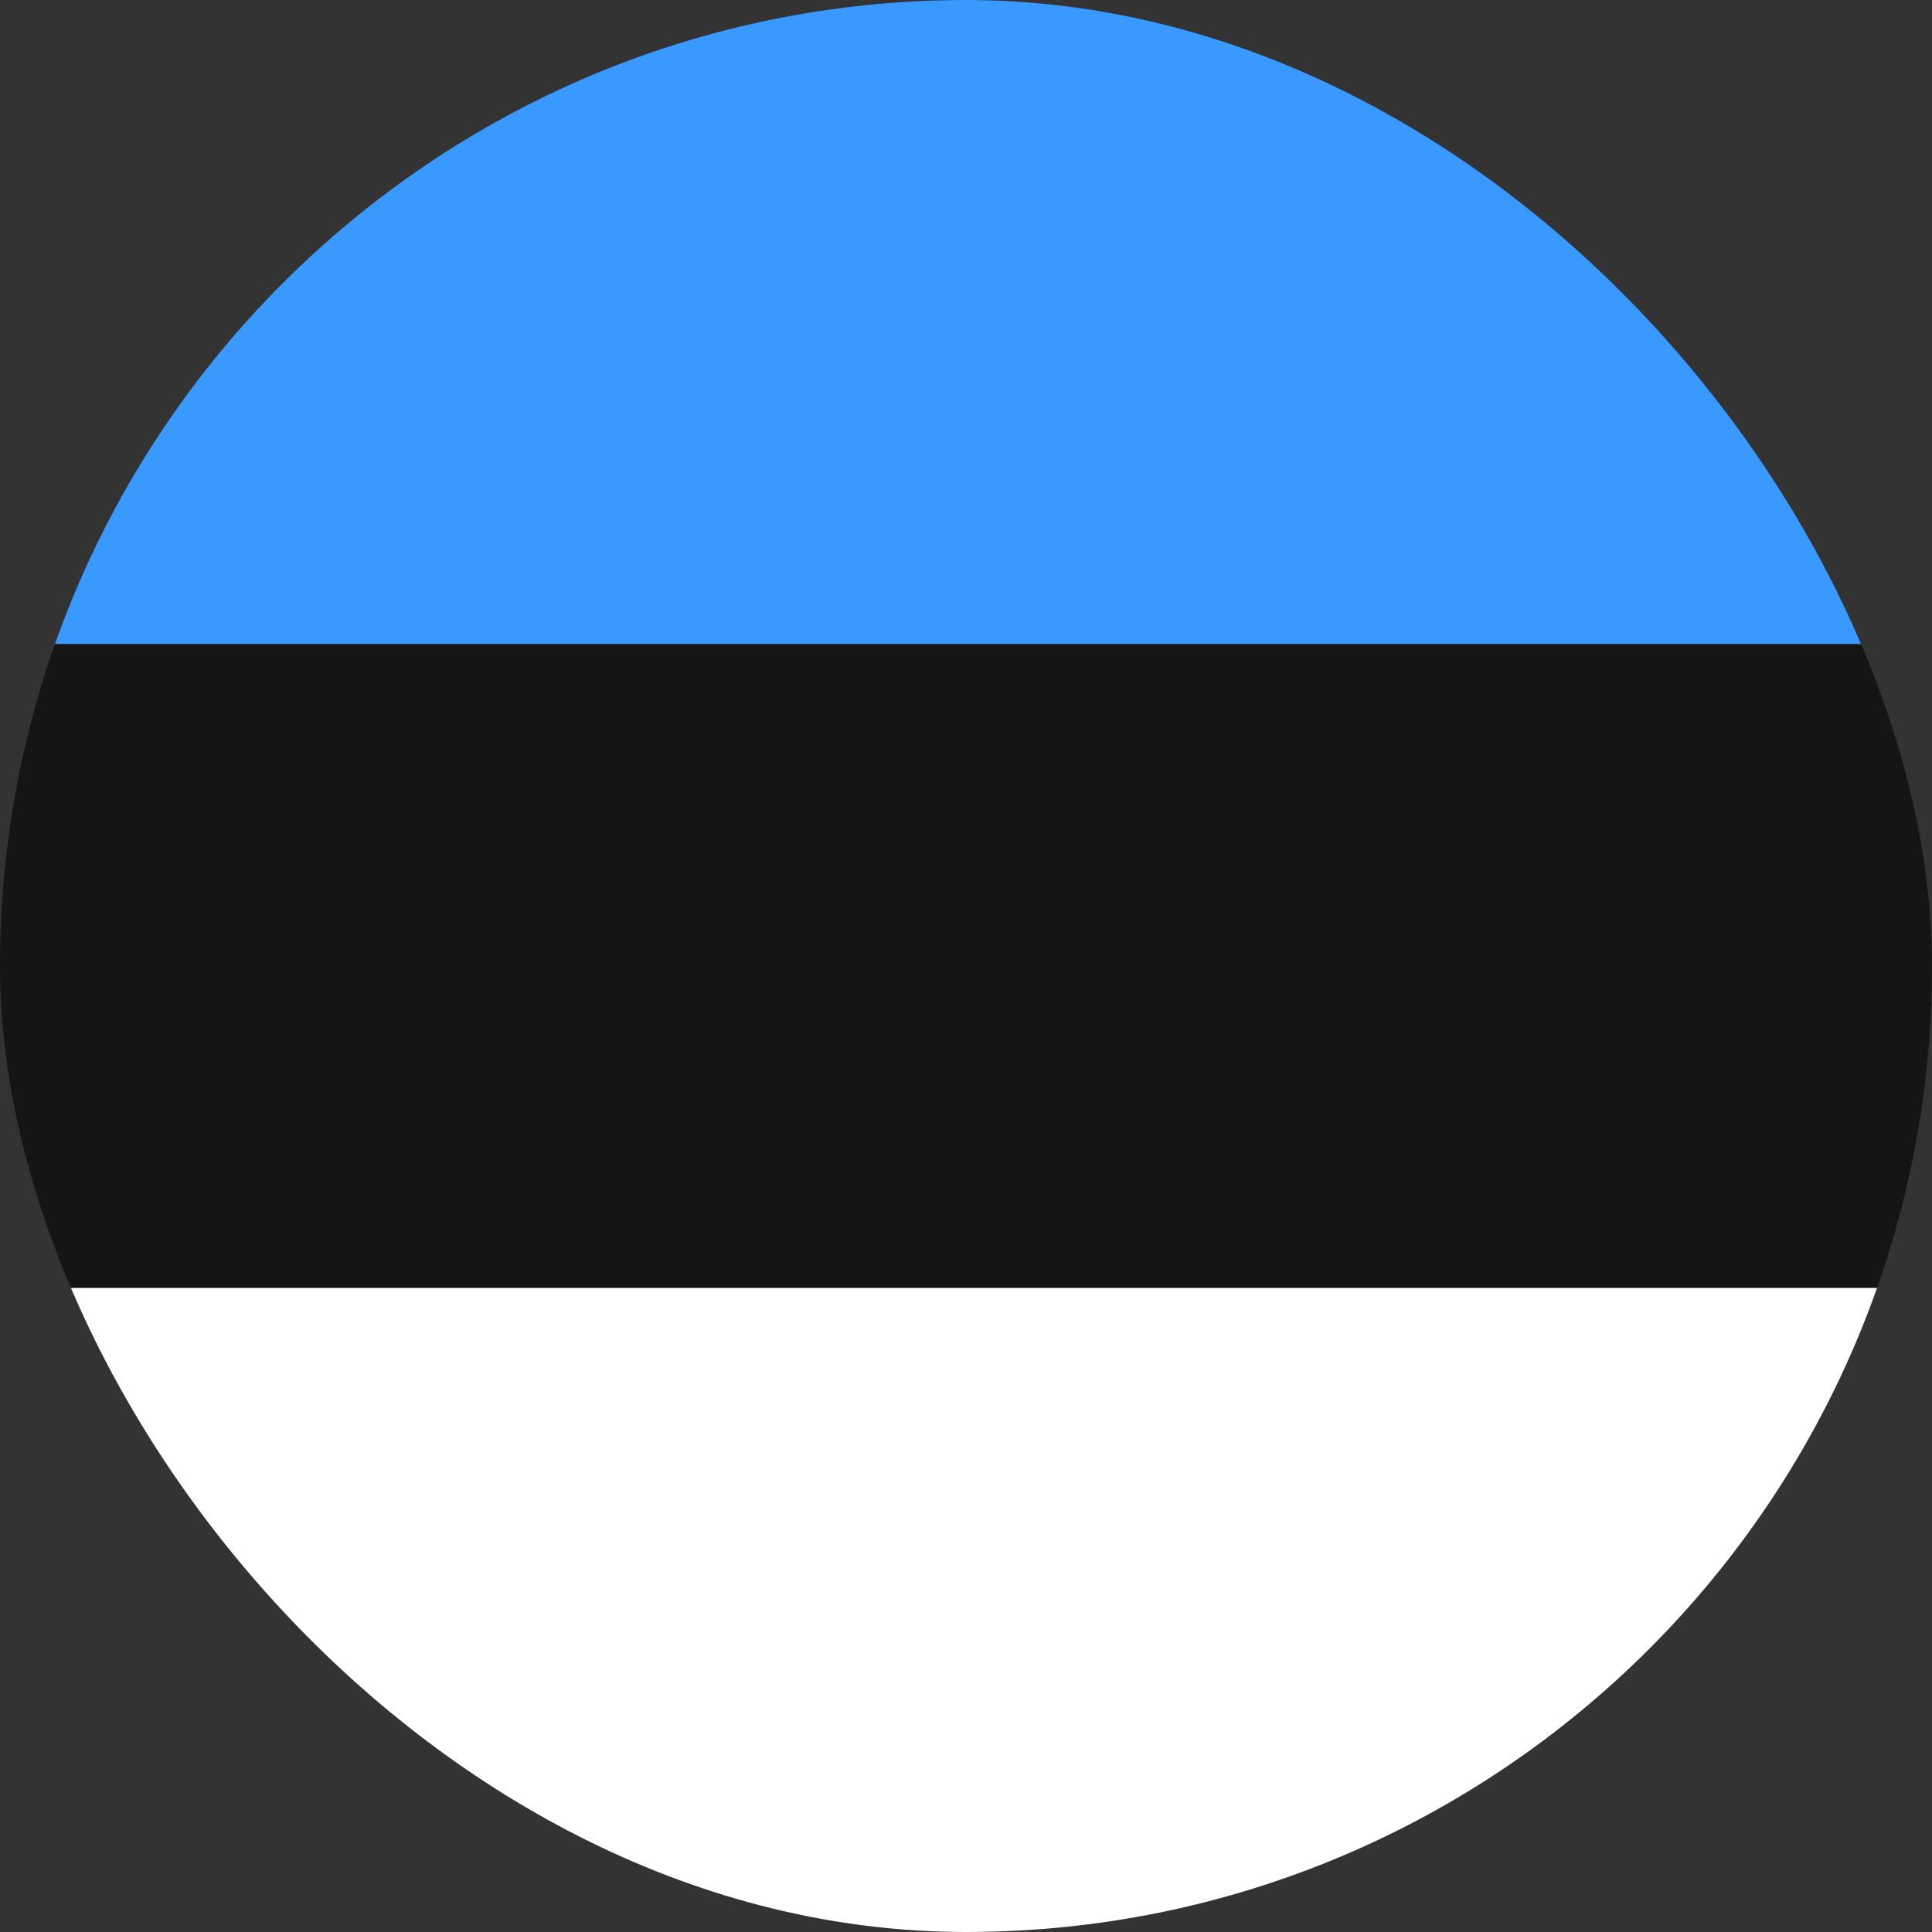 <svg width="34" height="34" viewBox="0 0 34 34" fill="none" xmlns="http://www.w3.org/2000/svg">
<rect x="0" y="0" width="34" height="34" fill="#333333" stroke="none"/>
<g clip-path="url(#clip0_189_9921)">
<path d="M36.268 0H-2.265C-4.769 0 -6.799 2.03 -6.799 4.533V29.467C-6.799 31.97 -4.769 34 -2.265 34H36.268C38.772 34 40.801 31.97 40.801 29.467V4.533C40.801 2.03 38.772 0 36.268 0Z" fill="#151515"/>
<path fill-rule="evenodd" clip-rule="evenodd" d="M-6.799 22.666H40.801V34H-6.799V22.666Z" fill="white"/>
<path fill-rule="evenodd" clip-rule="evenodd" d="M-6.799 0H40.801V11.333H-6.799V0Z" fill="#3A99FF"/>
</g>
<defs>
<clipPath id="clip0_189_9921">
<rect width="34" height="34" rx="17" fill="white"/>
</clipPath>
</defs>
</svg>
